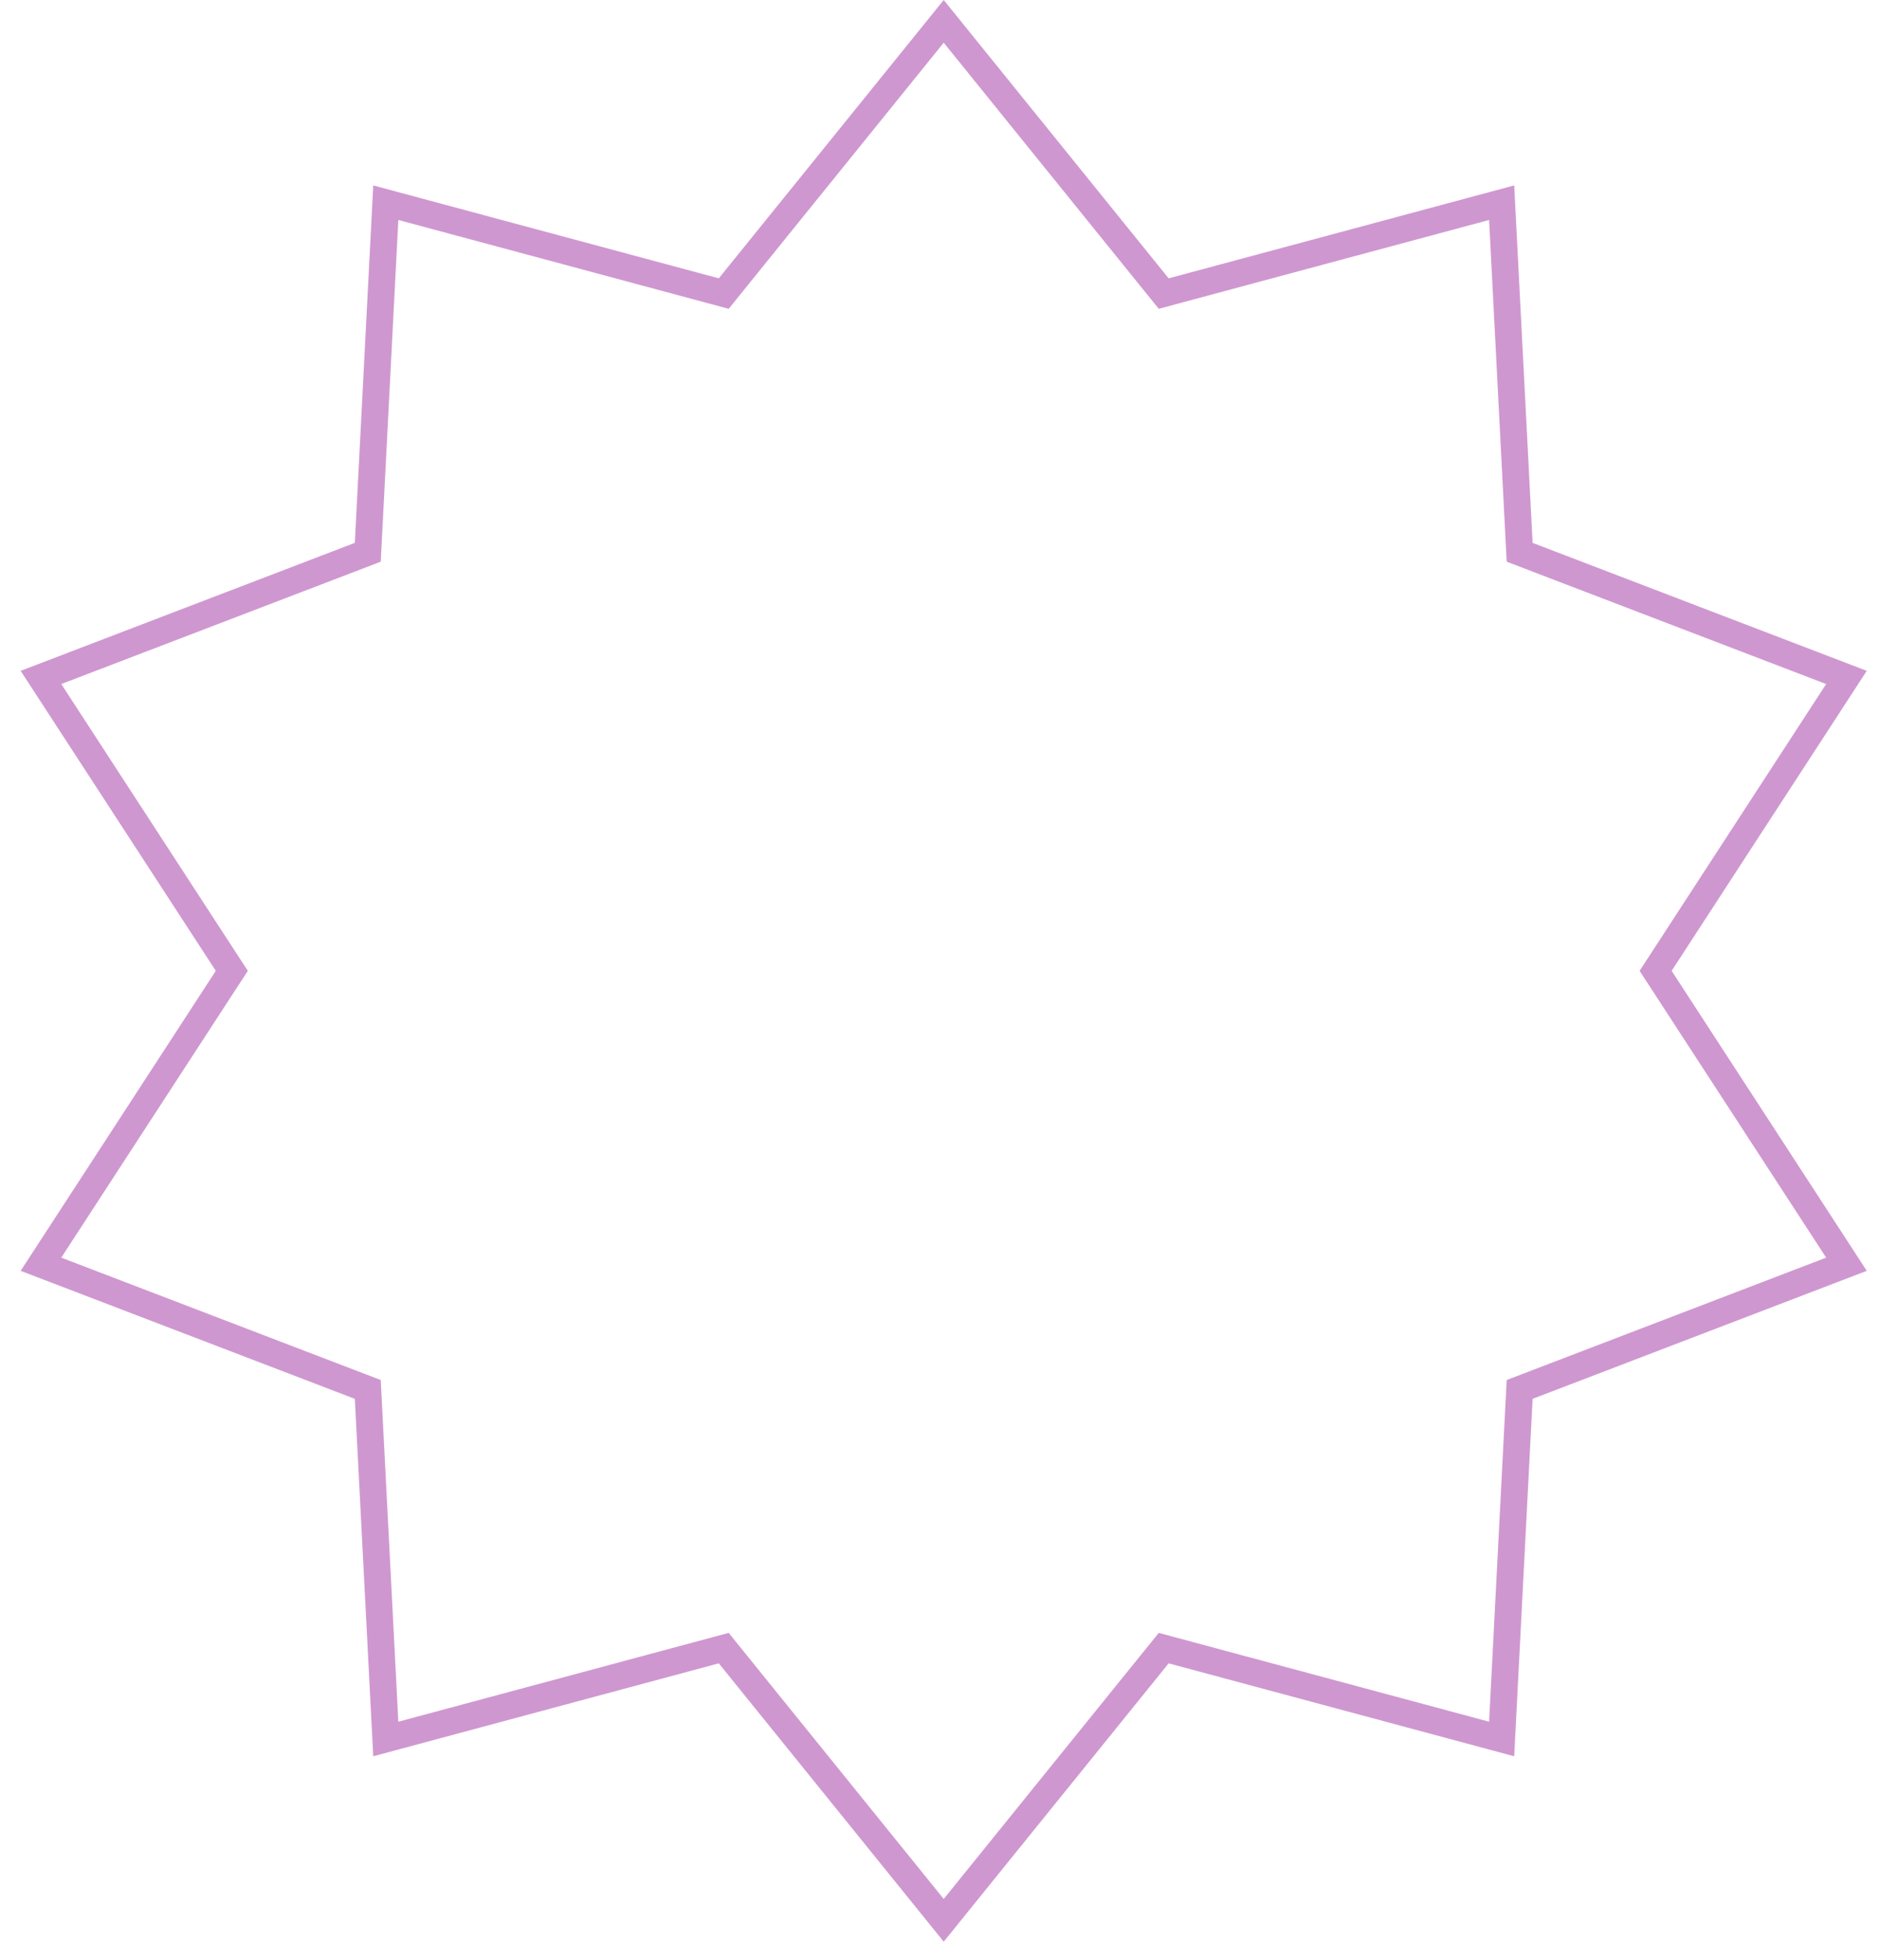 <?xml version="1.0" encoding="UTF-8"?> <svg xmlns="http://www.w3.org/2000/svg" width="70" height="73" viewBox="0 0 70 73" fill="none"> <path d="M35.157 0.795L43.148 10.681L43.353 10.934L43.667 10.849L55.942 7.549L56.596 20.243L56.613 20.568L56.917 20.685L68.788 25.23L61.856 35.884L61.678 36.157L61.856 36.43L68.788 47.084L56.917 51.63L56.613 51.746L56.596 52.071L55.942 64.765L43.667 61.465L43.353 61.38L43.148 61.633L35.157 71.519L27.166 61.633L26.962 61.38L26.647 61.465L14.372 64.765L13.718 52.071L13.701 51.746L13.397 51.63L1.526 47.084L8.458 36.43L8.636 36.157L8.458 35.884L1.526 25.23L13.397 20.685L13.701 20.568L13.718 20.243L14.372 7.549L26.647 10.849L26.962 10.934L27.166 10.681L35.157 0.795Z" stroke="#CF97D0"></path> </svg> 
